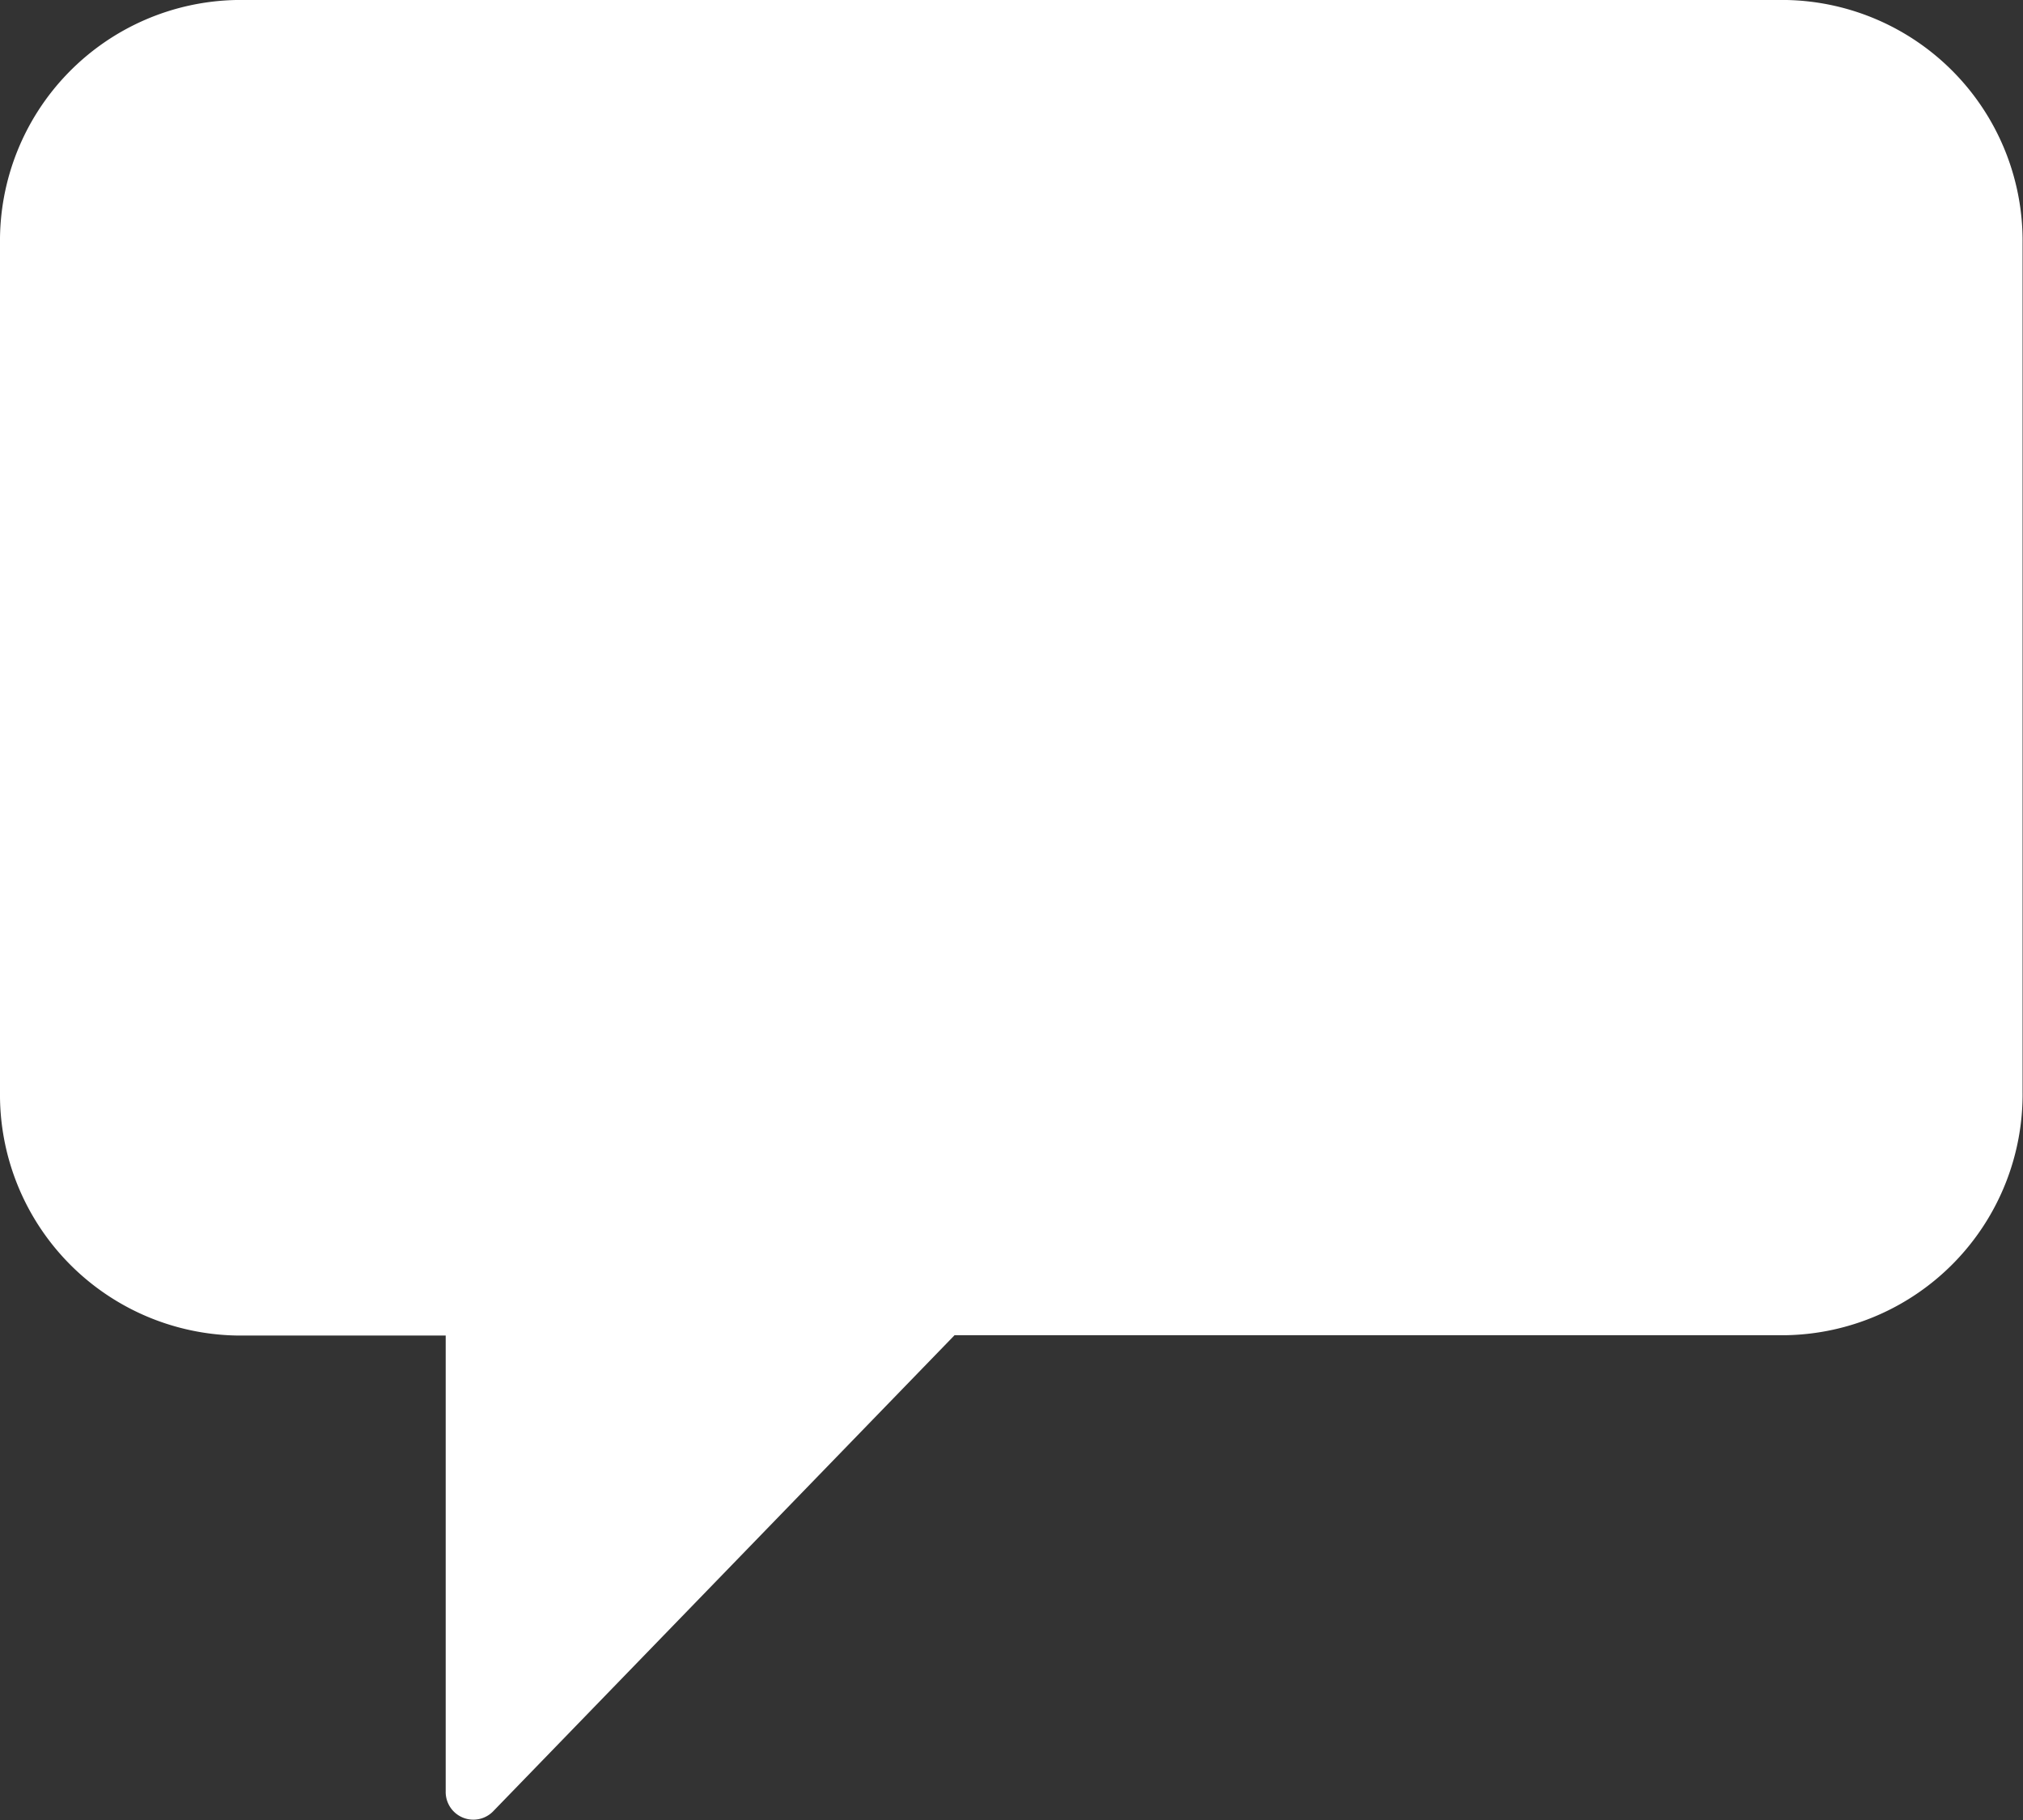 <svg xmlns="http://www.w3.org/2000/svg" width="19.313" height="17.376" viewBox="0 0 19.313 17.376">
  <rect x="0" y="0" width="19.313" height="17.376" fill="#333333" stroke="none"/>
  <path id="Pfad_2" data-name="Pfad 2" d="M405.057,204h-14.8A2.3,2.3,0,0,0,388,206.327v8.095a2.3,2.3,0,0,0,2.255,2.327h2V221.1a.264.264,0,0,0,.451.193l4.407-4.547h7.941a2.3,2.3,0,0,0,2.255-2.327v-8.095A2.3,2.3,0,0,0,405.057,204Z" transform="translate(-388 -204)" fill="#fff"/>
</svg>

